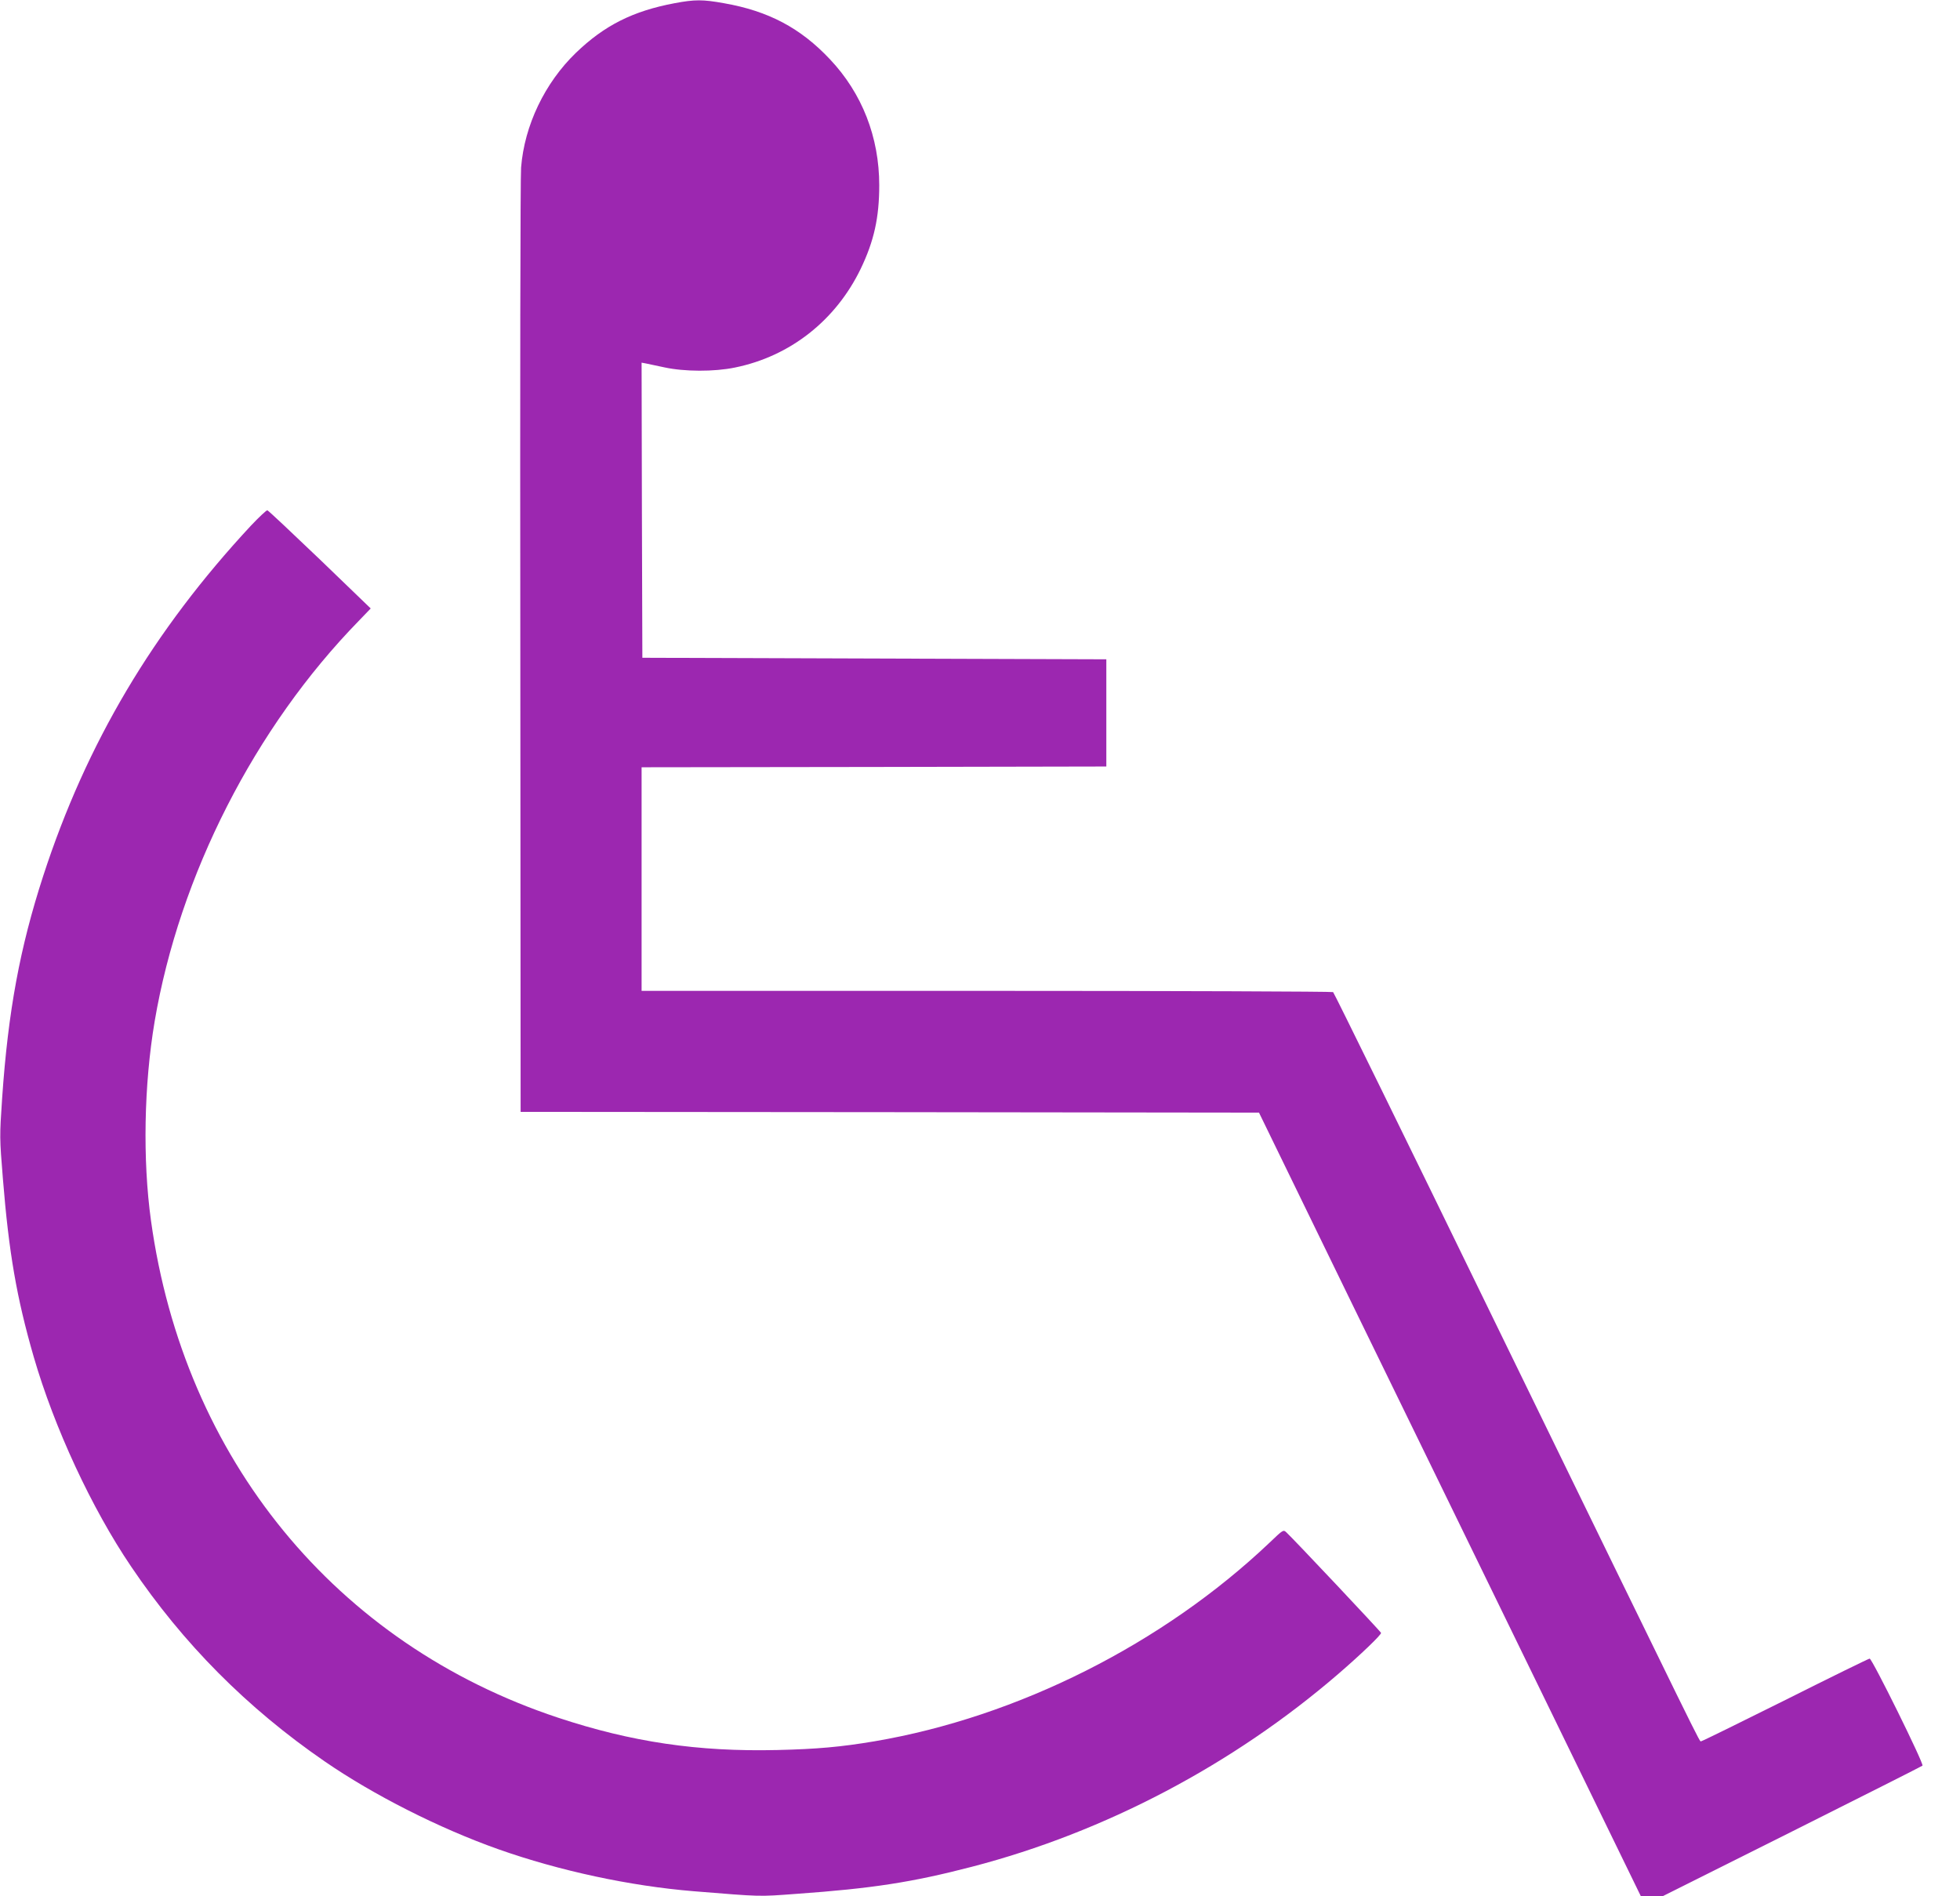 <?xml version="1.0" standalone="no"?>
<!DOCTYPE svg PUBLIC "-//W3C//DTD SVG 20010904//EN"
 "http://www.w3.org/TR/2001/REC-SVG-20010904/DTD/svg10.dtd">
<svg version="1.0" xmlns="http://www.w3.org/2000/svg"
 width="1280pt" height="1238pt" viewBox="0 0 1280 1238"
 preserveAspectRatio="xMidYMid meet">
<g transform="translate(0,1238) scale(0.1,-0.1)"
fill="#9c27b0" stroke="none">
<path d="M4405 12359 c-271 -51 -457 -144 -644 -324 -203 -196 -336 -473 -358
-749 -5 -50 -7 -1458 -5 -3128 l2 -3038 2411 -2 2411 -3 616 -1265 c340 -696
901 -1847 1247 -2557 l630 -1293 73 0 73 0 842 421 c463 232 846 425 852 430
11 11 -329 699 -345 699 -6 0 -253 -121 -550 -270 -297 -148 -545 -270 -551
-270 -12 0 43 -111 -1357 2760 -569 1169 -1040 2128 -1046 2132 -6 4 -1025 8
-2263 8 l-2253 0 0 730 0 730 1518 2 1517 3 0 350 0 350 -1515 5 -1515 5 -3
964 -2 963 27 -5 c16 -3 71 -15 123 -26 129 -28 324 -29 459 -1 361 73 659
308 822 645 87 181 121 335 121 545 0 314 -112 601 -322 823 -192 204 -401
315 -692 366 -139 25 -190 25 -323 0z"/>
<path d="M1639 8948 c-639 -687 -1075 -1421 -1357 -2288 -152 -468 -229 -883
-268 -1450 -17 -253 -17 -257 5 -528 39 -483 90 -777 201 -1161 134 -462 378
-989 637 -1371 339 -502 757 -923 1263 -1271 318 -219 748 -437 1135 -574 399
-141 860 -240 1275 -274 447 -36 418 -36 673 -17 491 35 753 75 1145 177 866
225 1703 665 2392 1259 144 124 283 257 279 268 -4 11 -578 620 -618 656 -20
19 -21 18 -109 -66 -696 -661 -1645 -1139 -2581 -1298 -219 -37 -377 -51 -636
-57 -517 -12 -950 52 -1430 211 -1452 481 -2444 1691 -2659 3246 -55 397 -46
887 24 1301 162 954 654 1919 1333 2615 l78 81 -331 319 c-183 175 -337 320
-344 322 -6 1 -54 -44 -107 -100z"/>
</g>
</svg>
